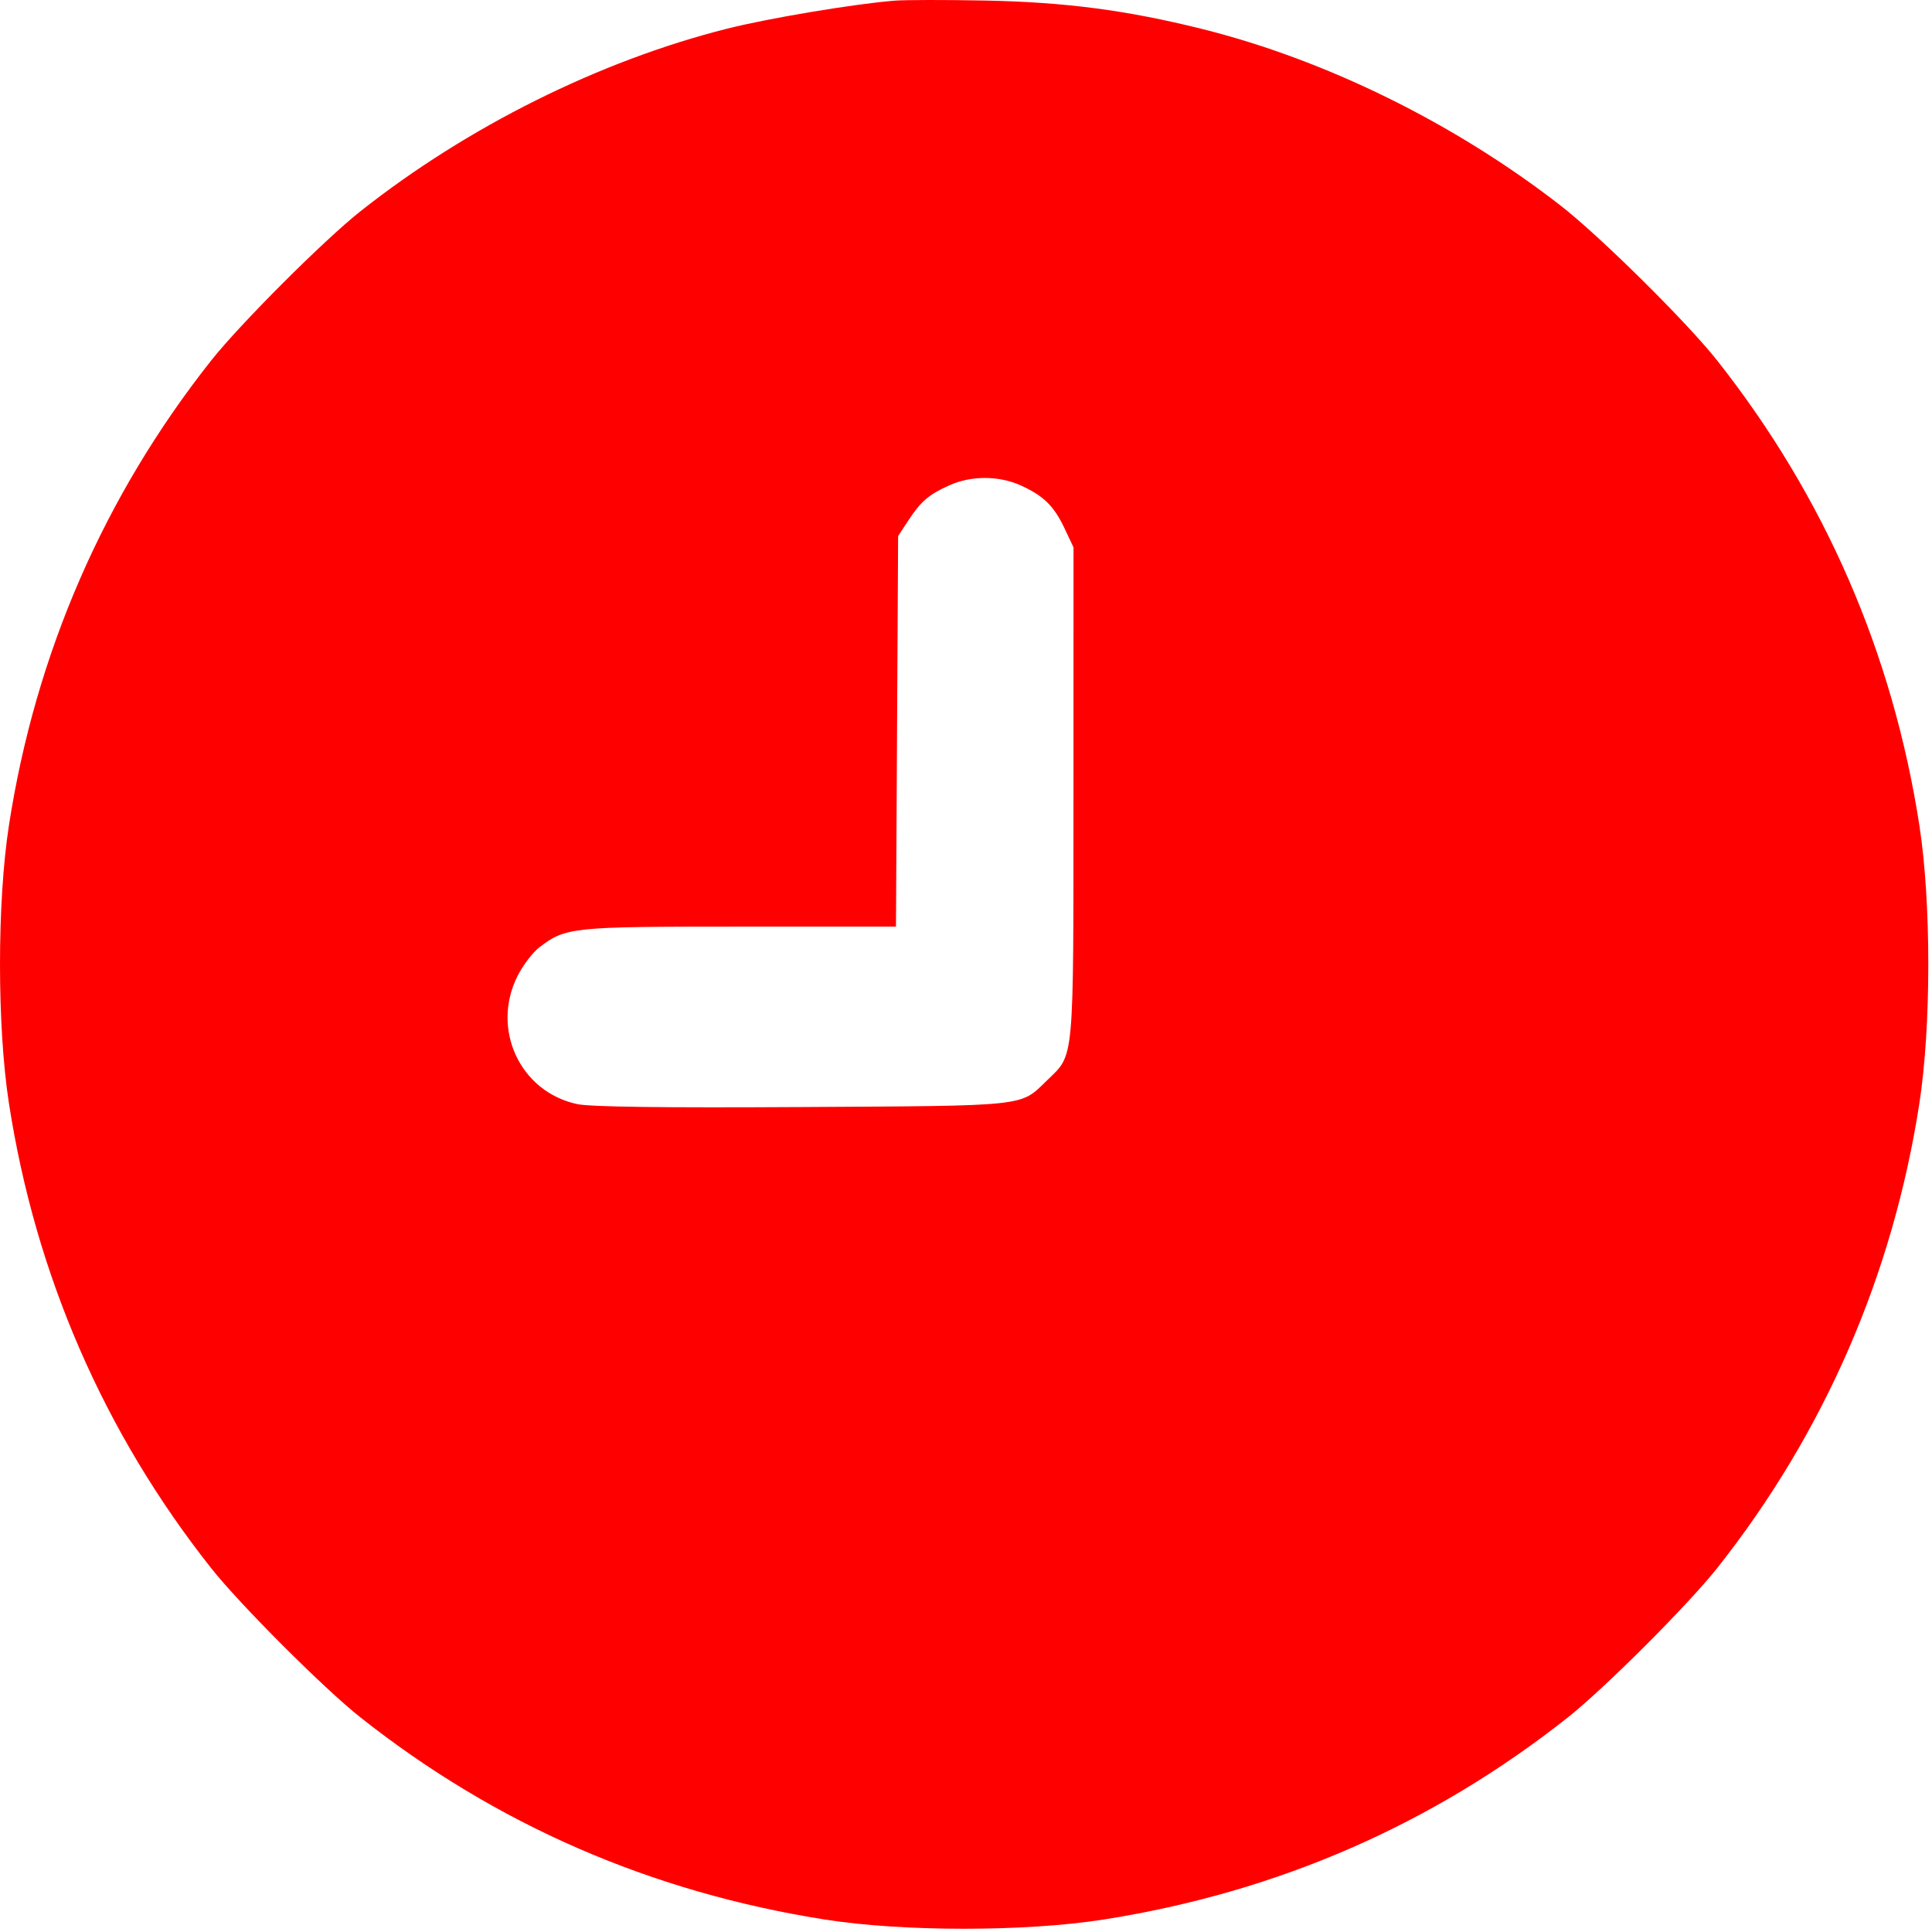 <?xml version="1.0" encoding="UTF-8"?> <svg xmlns="http://www.w3.org/2000/svg" width="512" height="512" viewBox="0 0 512 512" fill="none"> <path fill-rule="evenodd" clip-rule="evenodd" d="M237.011 0.178C226.172 1.061 203.611 4.84 192.63 7.613C158.834 16.149 123.865 33.569 95.511 55.995C85.856 63.632 63.584 85.904 55.947 95.559C27.566 131.443 9.397 173.216 2.362 218.762C-0.787 239.146 -0.787 271.972 2.362 292.356C9.397 337.902 27.566 379.675 55.947 415.559C63.584 425.214 85.856 447.486 95.511 455.123C131.453 483.551 172.529 501.429 218.605 508.699C239.265 511.959 271.78 511.954 292.511 508.688C338.546 501.434 379.516 483.592 415.511 455.123C425.166 447.486 447.438 425.214 455.075 415.559C483.456 379.675 501.625 337.902 508.66 292.356C511.803 272.012 511.808 239.141 508.673 218.849C501.609 173.128 483.58 131.649 455.085 95.559C447.003 85.323 423.893 62.472 413.396 54.338C385.268 32.54 351.214 15.799 318.402 7.637C298.483 2.683 282.201 0.557 261.011 0.143C250.561 -0.061 239.761 -0.045 237.011 0.178ZM270.511 128.643C276.559 131.385 279.324 134.101 282.134 140.059L284.491 145.059L284.479 210.059C284.466 282.504 284.766 279.214 277.52 286.263C270.267 293.318 272.948 293.024 212.511 293.376C175.262 293.593 156.394 293.343 152.904 292.587C137.823 289.317 130.111 272.781 137.114 258.727C138.546 255.854 141.165 252.399 142.933 251.051C149.928 245.716 151.444 245.559 196.102 245.559H237.442L237.727 193.809L238.011 142.059L240.631 138.059C244.026 132.877 246.063 131.115 251.529 128.636C257.322 126.008 264.705 126.011 270.511 128.643Z" fill="#FF0000"></path> </svg> 
